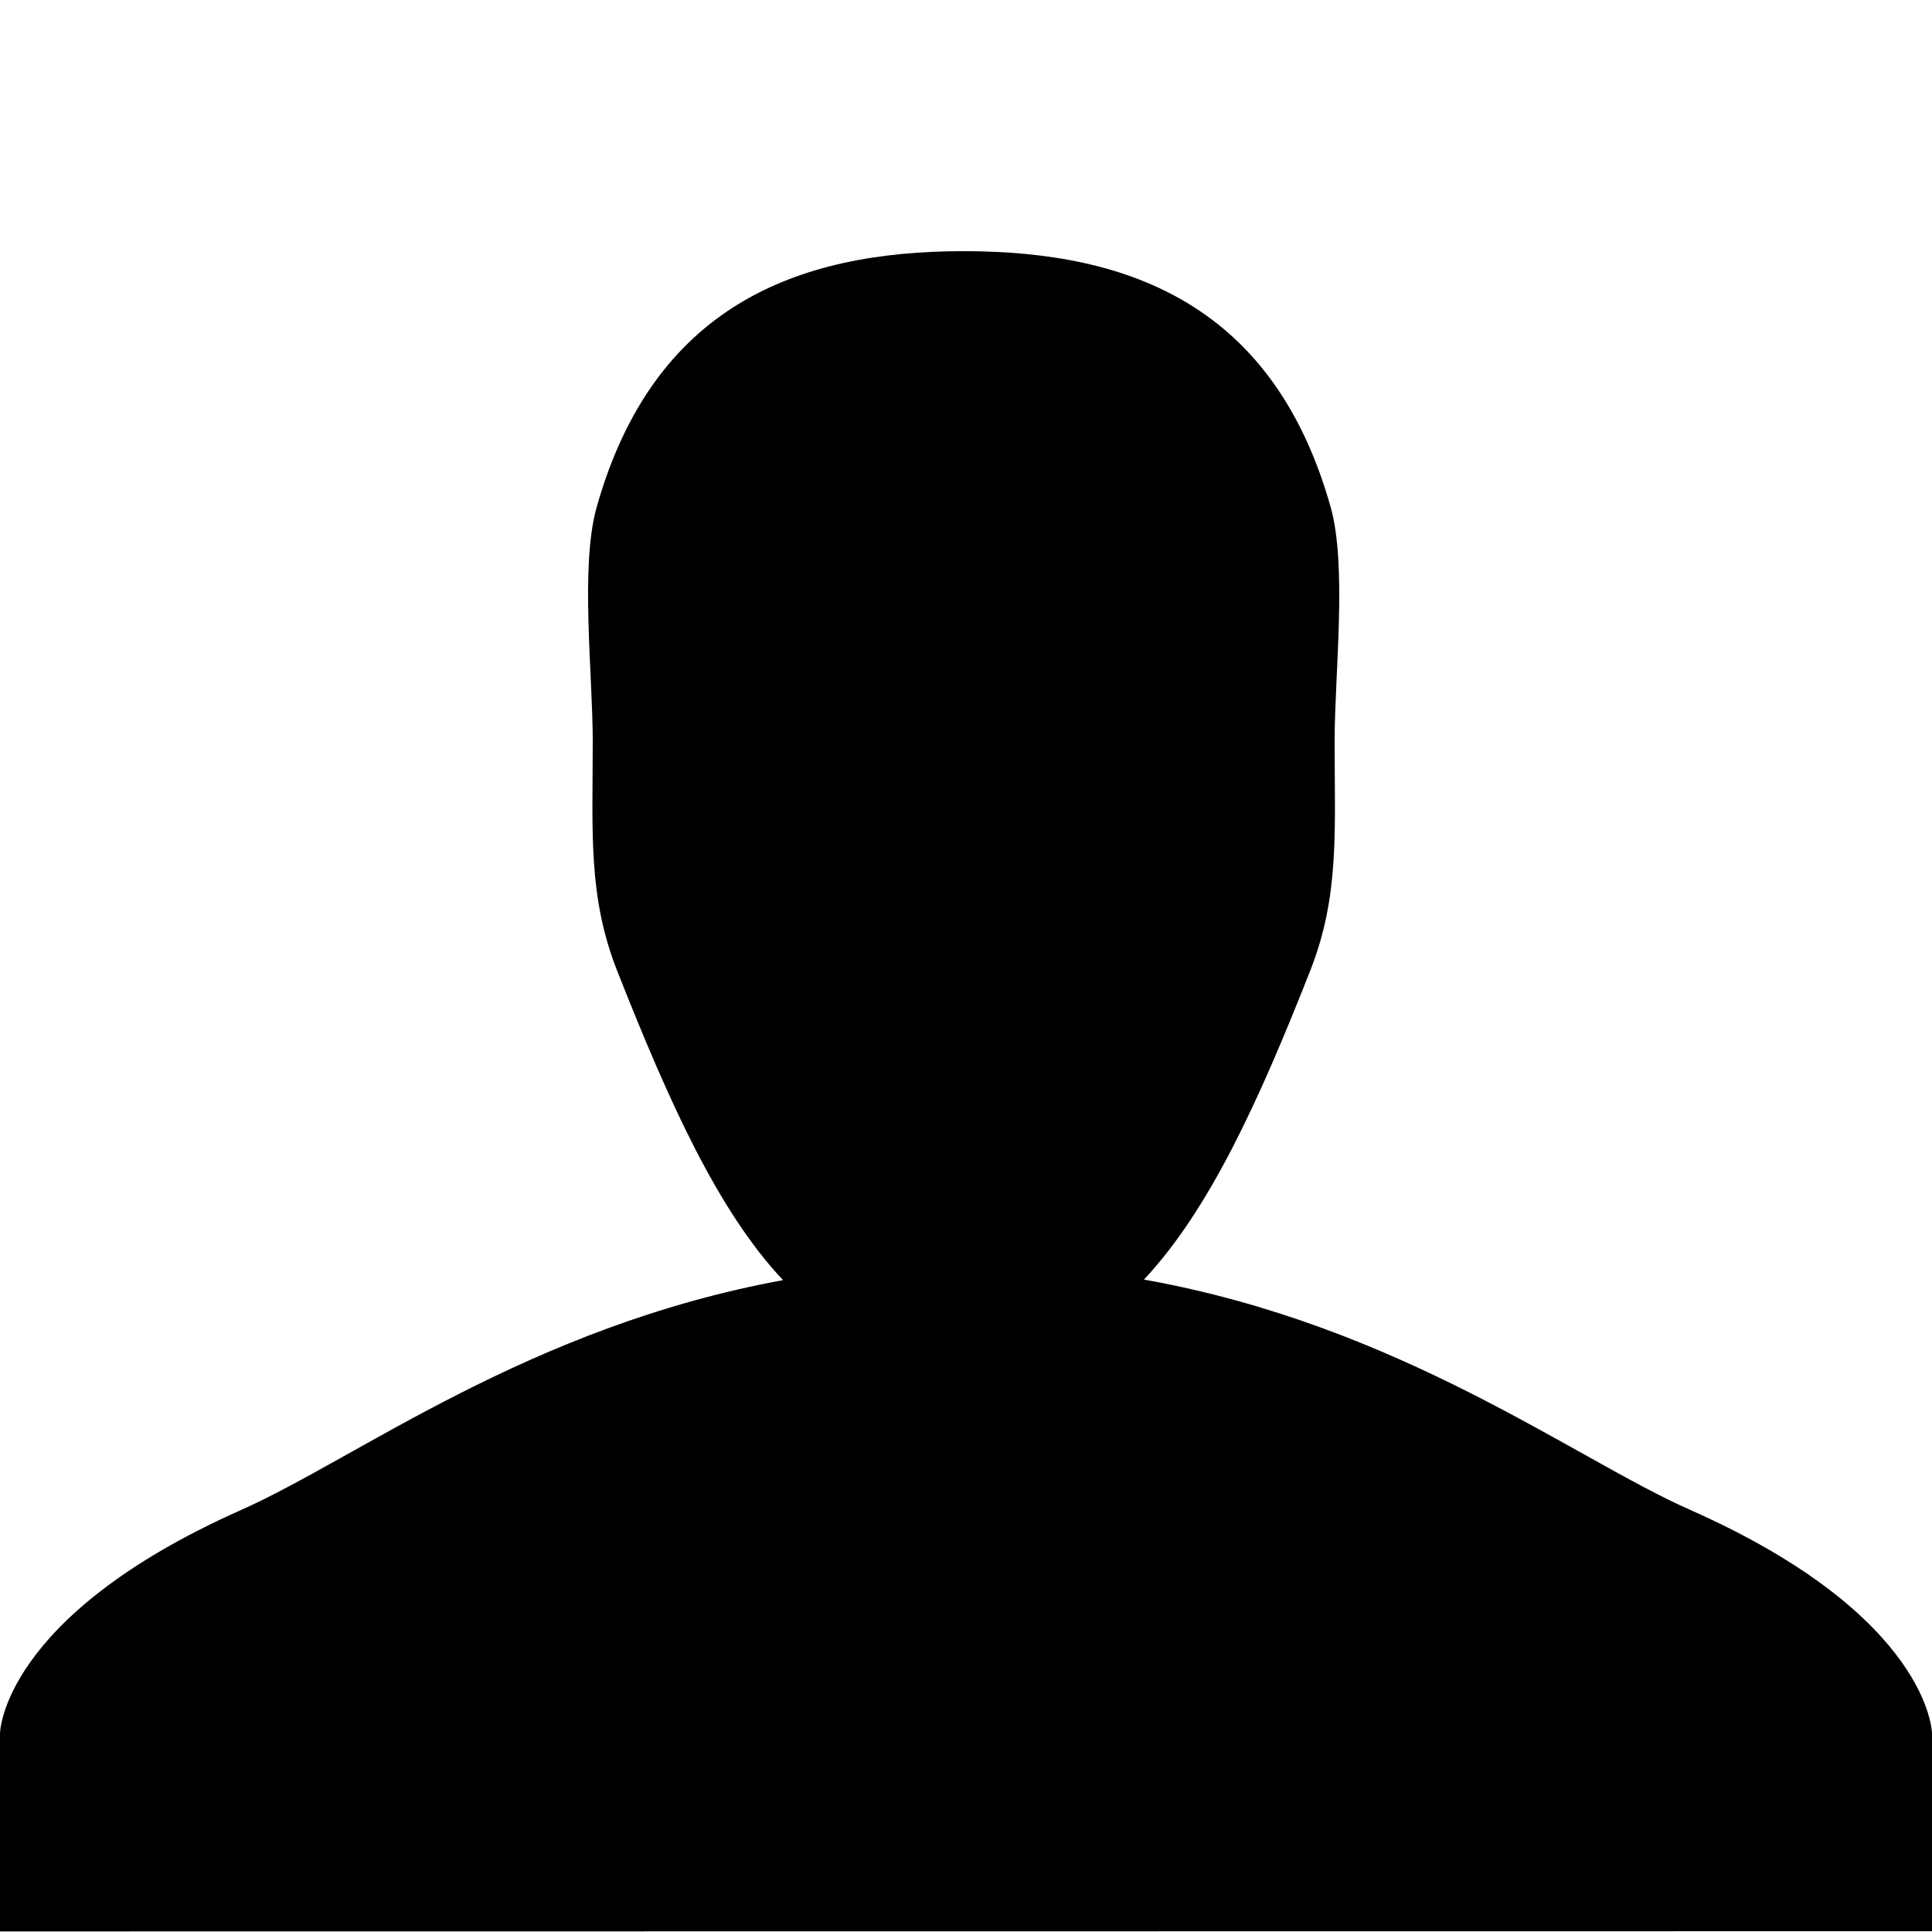 <?xml version="1.0" encoding="utf-8"?>
<!-- Generator: Adobe Illustrator 27.1.1, SVG Export Plug-In . SVG Version: 6.00 Build 0)  -->
<svg version="1.1" id="Layer_1" xmlns:sketch="http://www.bohemiancoding.com/sketch/ns"
	 xmlns="http://www.w3.org/2000/svg" xmlns:xlink="http://www.w3.org/1999/xlink" x="0px" y="0px" viewBox="0 0 1000 1000"
	 style="enable-background:new 0 0 1000 1000;" xml:space="preserve">
<style type="text/css">
	.st0{fill-rule:evenodd;clip-rule:evenodd;fill:hsl(210, 10%, 53%);}
</style>
<path sketch:type="MSShapeGroup" class="st0" d="M592.1,662.3c33.9-36.1,59.6-92.7,86-159.7c15.3-38.8,12.7-71.9,12.7-119
	c0-34.8,6.6-90.6-2.1-121.3C659.4,158.6,585.5,130,498.8,130c-86.7,0-160.7,28.7-190,132.6c-8.6,30.6-2,86.3-2,121
	c0,47.2-2.6,80.4,12.8,119.3c26.6,67.3,51.9,123.8,85.7,159.7c-131.6,24.1-220.6,92.4-280.6,119C0.6,836.8,0,897.2,0,897.2v102.5
	l1000-0.1V897.2c0,0-0.6-60.5-125.2-115.7C814.4,754.8,724.8,686,592.1,662.3z"/>
</svg>

